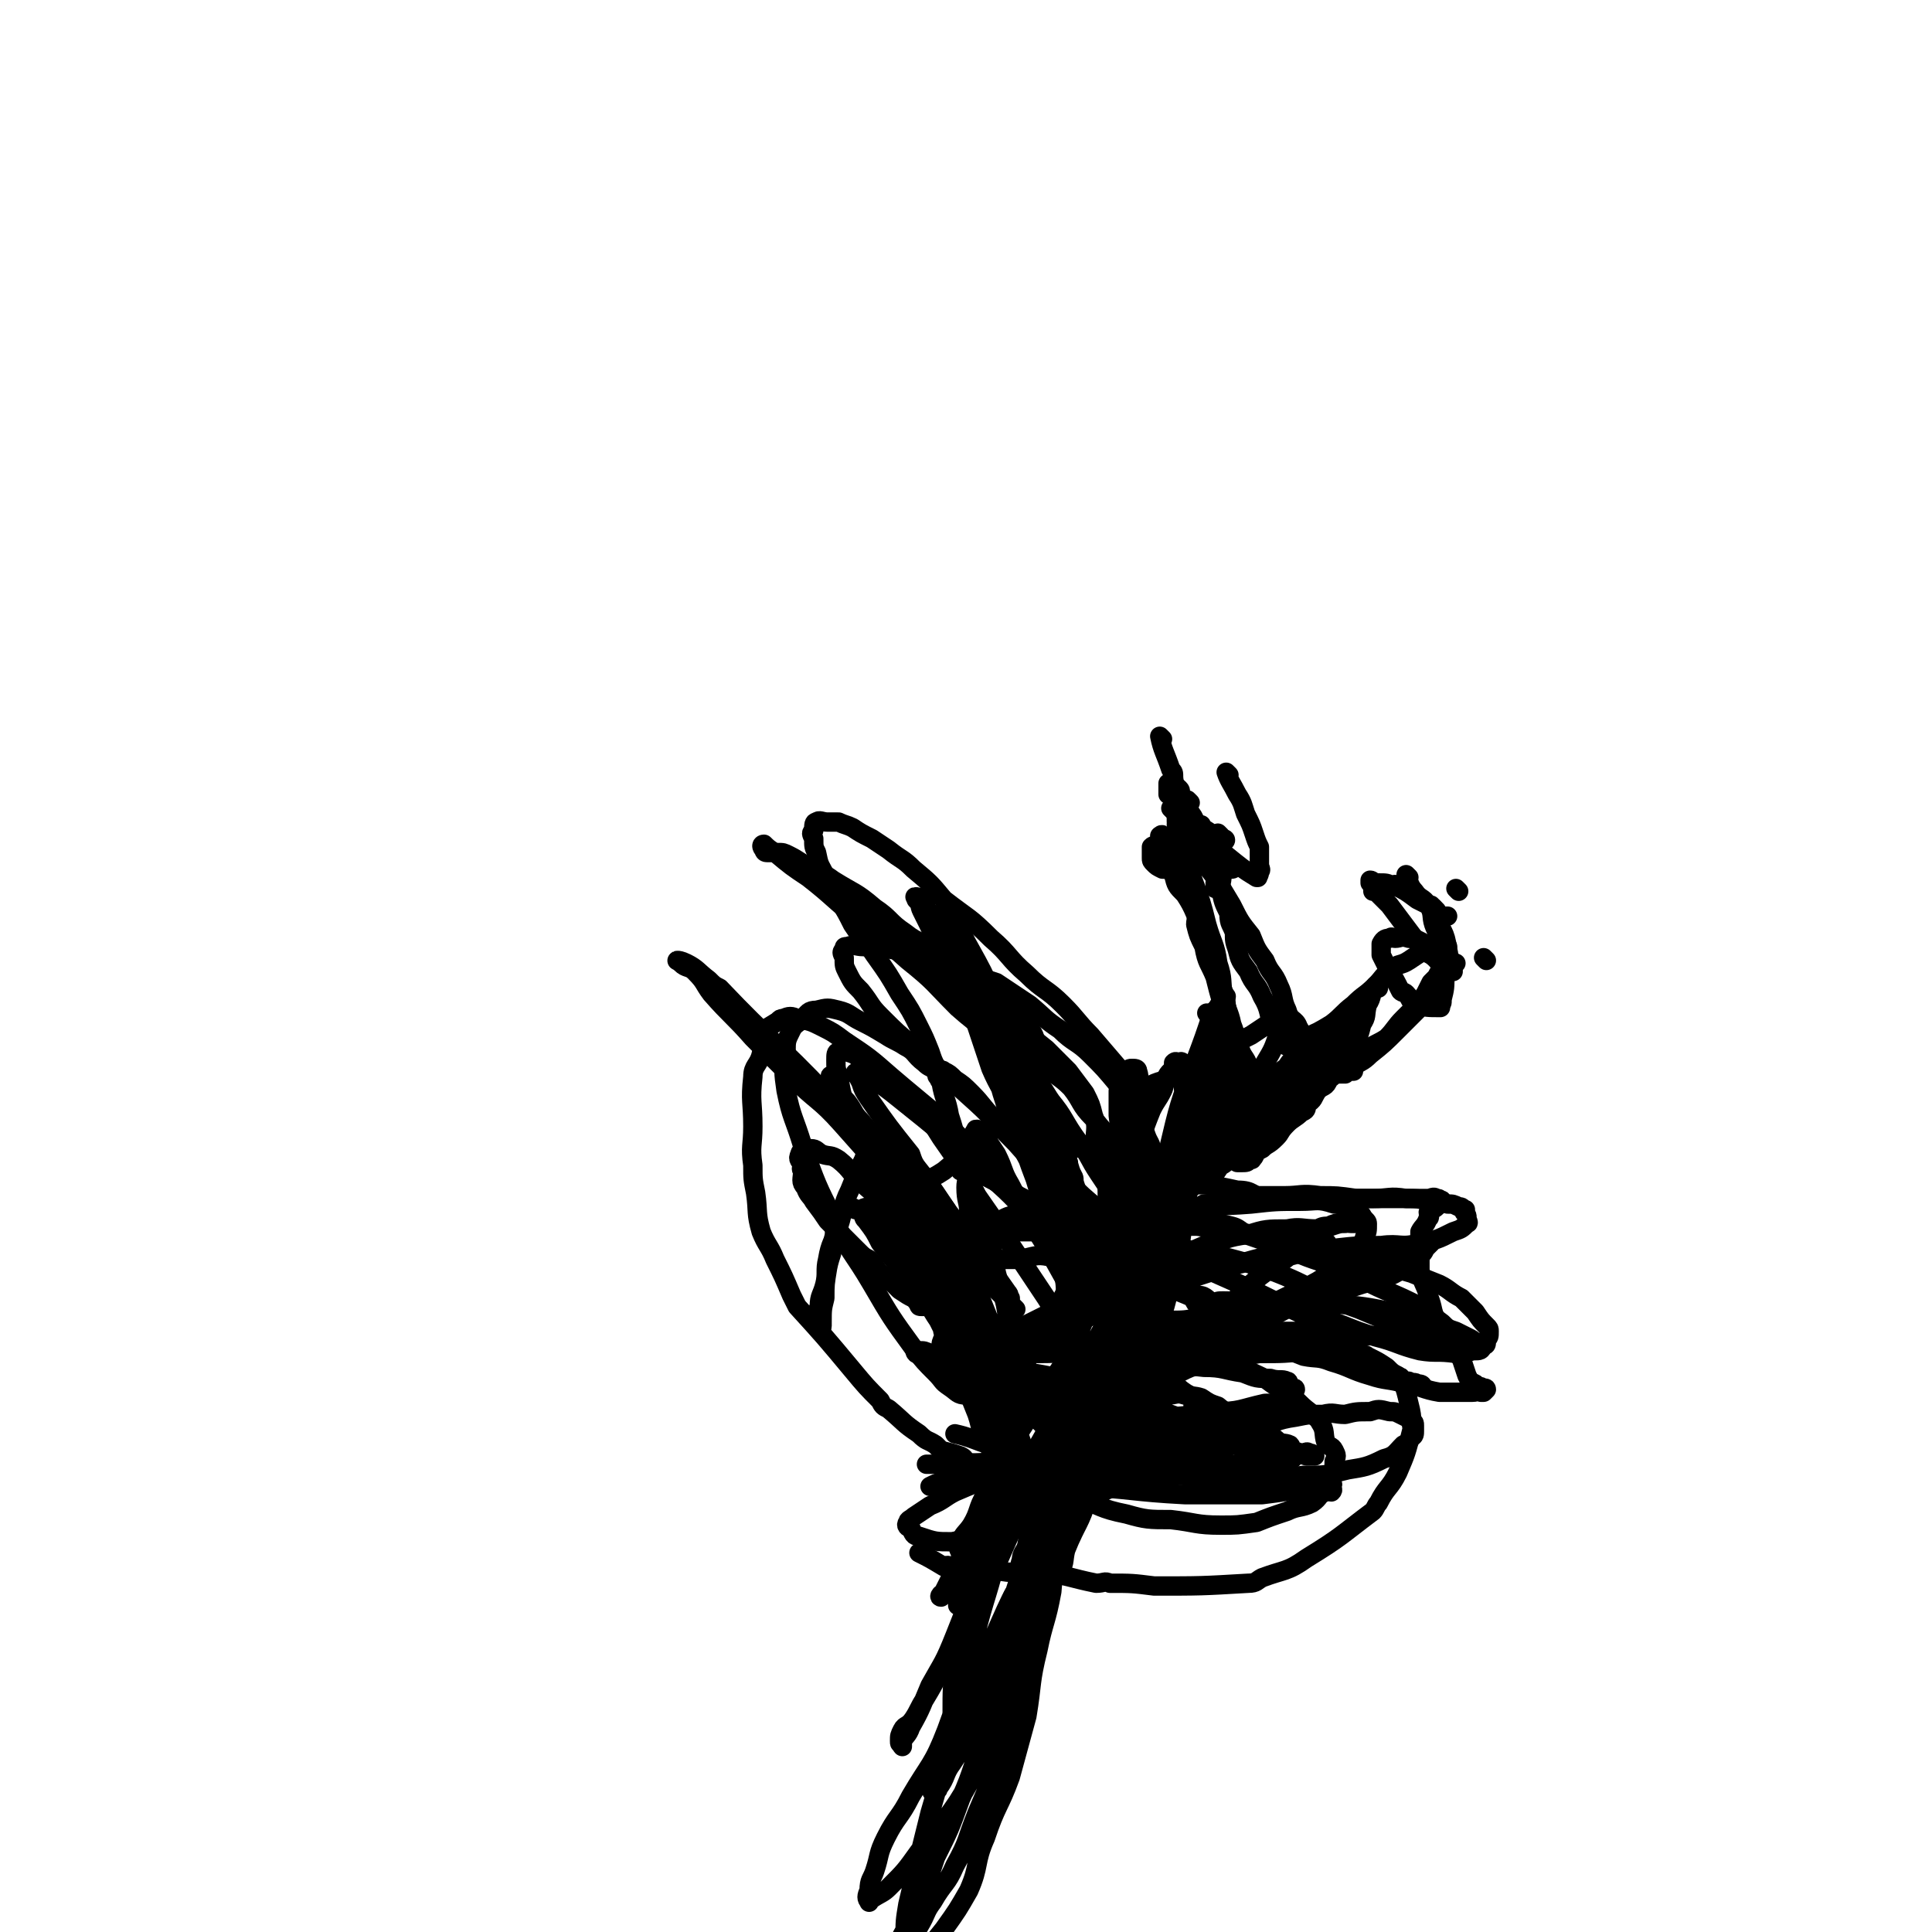 <svg viewBox='0 0 698 698' version='1.1' xmlns='http://www.w3.org/2000/svg' xmlns:xlink='http://www.w3.org/1999/xlink'><g fill='none' stroke='#000000' stroke-width='7' stroke-linecap='round' stroke-linejoin='round'><path d='M407,389c0,0 -1,0 -1,-1 -6,-7 -6,-7 -12,-14 -5,-5 -5,-6 -10,-11 -6,-6 -7,-5 -13,-11 -7,-6 -6,-7 -13,-13 -8,-8 -8,-7 -17,-14 -5,-6 -5,-6 -11,-11 -4,-4 -4,-3 -9,-7 -3,-2 -3,-2 -6,-4 -4,-2 -4,-2 -7,-4 -2,-1 -3,-1 -5,-2 -2,0 -2,0 -4,0 -2,0 -3,-1 -4,0 -1,0 -1,1 -1,3 -1,1 -1,1 0,3 0,3 0,3 1,5 1,5 1,4 3,8 3,5 3,5 5,9 3,5 3,5 5,9 4,6 4,5 8,11 5,7 5,7 9,14 4,6 4,6 7,12 2,4 2,4 4,9 1,3 1,3 2,5 1,2 2,1 2,3 1,0 0,1 -1,1 -1,0 0,-1 -1,-2 -2,-2 -2,-1 -4,-3 -4,-3 -3,-4 -7,-6 -3,-2 -4,-2 -7,-4 -5,-3 -5,-3 -9,-5 -4,-2 -4,-3 -8,-4 -4,-1 -4,-1 -8,0 -3,0 -3,1 -5,3 -2,2 -3,2 -4,4 -2,4 -2,4 -2,8 -1,7 -1,7 0,14 2,10 3,10 6,20 5,14 5,14 11,26 6,13 7,12 14,24 7,12 7,12 15,23 4,5 4,5 8,9 3,3 2,3 5,5 3,2 3,3 6,3 3,1 4,1 7,1 3,-1 3,-1 5,-1 '/><path d='M436,436c0,0 -2,-1 -1,-1 1,0 2,0 4,0 3,-1 3,-3 6,-3 4,-1 4,0 8,0 5,0 5,0 11,0 6,0 6,-1 13,0 6,0 6,0 13,1 6,0 6,0 12,0 4,0 4,0 9,0 2,0 2,0 5,0 1,0 2,-1 3,0 1,0 1,0 1,1 0,0 1,-1 1,0 0,0 0,0 -1,1 0,0 0,0 -1,1 -1,1 -2,1 -3,2 0,1 1,2 0,2 -1,3 -2,3 -3,5 0,4 0,4 0,7 0,4 0,4 0,7 1,5 2,5 3,9 2,5 1,5 3,9 2,4 3,4 5,8 2,3 2,3 4,6 1,3 1,3 2,6 1,2 1,2 3,3 1,1 1,1 2,1 1,1 2,0 2,1 0,0 -1,1 -1,1 -1,0 0,0 -1,0 -1,-1 -1,0 -3,0 -2,0 -2,0 -4,0 -4,0 -4,0 -8,0 -6,-1 -6,-2 -12,-3 -7,-2 -7,-1 -13,-3 -7,-2 -7,-3 -14,-5 -5,-2 -5,-1 -10,-2 -5,-2 -5,-2 -10,-3 -4,-1 -4,-1 -8,-2 -4,-1 -4,-2 -7,-2 -2,-1 -2,0 -4,0 -2,-1 -2,-1 -4,-1 -1,-1 -1,0 -3,0 -1,0 -1,-1 -1,0 -1,0 -1,0 -1,1 0,1 0,1 0,1 1,1 2,0 3,1 2,1 2,2 4,3 4,3 4,3 8,5 4,3 5,3 9,5 4,3 4,3 8,5 4,3 4,4 8,7 2,2 3,2 4,4 2,3 1,4 2,7 1,2 2,1 3,3 1,2 1,2 0,4 0,2 0,3 -1,4 -1,2 -1,2 -3,2 -3,2 -3,3 -6,3 -8,2 -8,2 -16,3 -14,0 -14,0 -28,0 -19,-1 -19,-2 -38,-3 -14,-1 -14,-2 -28,-2 -10,-1 -10,0 -21,0 -3,1 -3,1 -5,2 '/><path d='M415,394c0,0 -2,-1 -1,-1 5,-3 6,-2 13,-5 4,-2 4,-2 8,-4 4,-2 4,-2 9,-5 4,-3 4,-3 8,-5 3,-2 3,-2 6,-4 2,-1 2,-1 4,-2 1,-1 1,-2 2,-2 1,0 0,0 0,1 0,1 1,1 0,3 0,2 -1,2 -2,3 -2,6 -2,6 -5,11 -4,6 -4,6 -7,12 -5,7 -5,7 -9,15 -4,7 -4,7 -8,14 -4,7 -5,6 -9,13 -6,8 -6,8 -11,17 -5,9 -6,9 -10,19 -4,9 -3,9 -7,19 -5,11 -5,11 -11,21 -5,10 -5,9 -10,19 -5,10 -5,10 -10,21 -4,9 -4,9 -8,18 -4,8 -5,7 -9,15 -4,8 -4,9 -8,16 -3,6 -3,6 -6,11 -2,3 -2,4 -4,7 -2,3 -3,2 -4,4 -1,2 -1,2 -1,4 0,1 0,1 1,1 0,1 0,1 0,1 0,0 -1,-1 0,-2 1,-2 2,-2 3,-5 4,-7 4,-8 7,-15 5,-9 5,-8 9,-18 4,-10 4,-10 7,-21 3,-8 2,-9 4,-17 2,-9 3,-8 4,-17 2,-9 0,-9 2,-18 2,-8 3,-8 5,-15 3,-7 2,-7 5,-14 4,-7 4,-7 8,-14 4,-6 4,-6 7,-13 5,-8 5,-9 9,-17 5,-10 4,-10 9,-19 3,-7 4,-7 7,-14 2,-6 2,-6 4,-11 2,-4 2,-3 4,-7 1,-2 0,-2 1,-4 1,-2 1,-2 2,-3 1,-1 1,0 1,-1 0,-1 0,-1 0,-2 1,-1 1,0 2,0 0,0 1,-1 1,0 0,0 -1,0 -1,1 1,2 1,2 1,4 1,7 1,7 0,14 -1,12 -1,12 -4,25 -4,16 -4,16 -9,32 -4,11 -4,11 -9,22 -5,8 -6,7 -11,15 -5,7 -5,7 -9,14 -3,4 -3,4 -5,9 -2,4 -2,4 -2,8 -1,3 -1,3 -1,6 0,5 0,5 0,10 1,6 1,6 1,11 1,4 0,4 0,7 1,3 1,3 1,5 1,1 0,2 0,2 1,1 3,1 3,0 3,-4 2,-5 3,-9 4,-10 5,-9 8,-19 5,-16 5,-16 7,-32 2,-16 1,-16 1,-32 1,-14 1,-14 0,-27 0,-11 -1,-11 -1,-21 0,-7 0,-8 1,-15 1,-3 1,-3 3,-6 1,-2 2,-2 3,-3 1,-1 2,-1 2,0 1,0 0,0 0,1 0,4 0,4 0,9 -3,14 -2,14 -6,27 -6,20 -5,20 -13,39 -6,14 -8,14 -16,27 -5,9 -6,9 -11,18 -4,7 -4,7 -7,14 -3,5 -2,6 -5,11 -2,3 -3,3 -4,6 -1,2 -1,2 0,4 0,1 0,2 1,2 1,1 1,1 2,1 3,-2 3,-2 4,-4 7,-8 8,-8 13,-17 11,-16 11,-16 20,-33 7,-13 7,-13 12,-28 4,-12 4,-12 6,-25 2,-10 1,-11 1,-21 0,-9 0,-9 -1,-18 0,-7 0,-7 -1,-15 0,-4 0,-4 0,-9 1,-4 1,-4 3,-7 1,-1 1,-1 2,-1 1,0 2,0 2,1 1,3 0,3 0,7 1,15 3,15 2,31 -2,27 -2,27 -8,53 -4,17 -5,17 -14,33 -6,12 -8,11 -17,22 -6,9 -7,9 -13,19 -5,7 -4,7 -9,14 -4,5 -4,4 -8,8 -2,2 -2,1 -4,2 0,0 -1,1 0,1 2,-4 2,-4 4,-8 7,-10 7,-10 14,-20 10,-16 11,-16 21,-32 12,-16 12,-16 22,-34 8,-13 7,-13 14,-27 5,-10 5,-10 9,-21 3,-8 3,-8 5,-15 1,-5 0,-5 1,-10 1,-3 2,-2 2,-5 0,-1 0,-3 -1,-2 0,0 0,2 -1,3 -2,6 -2,6 -4,12 -6,14 -6,14 -12,29 -9,22 -7,23 -16,46 -9,19 -9,19 -20,37 -6,12 -7,12 -15,23 -5,8 -5,8 -10,16 -3,4 -3,3 -6,7 -1,2 -1,2 -1,3 0,1 0,1 0,1 3,-6 2,-6 5,-12 7,-14 7,-14 15,-29 11,-21 12,-21 23,-42 10,-18 10,-18 19,-36 7,-16 7,-16 14,-33 5,-12 4,-12 8,-25 2,-7 2,-7 4,-15 1,-3 1,-3 1,-7 0,-2 0,-2 0,-3 1,-1 2,-2 2,-2 0,1 0,2 -1,4 -1,11 -1,11 -3,21 -4,20 -4,20 -8,40 -5,19 -3,20 -10,39 -6,16 -7,16 -16,31 -5,10 -6,10 -12,19 -5,9 -6,8 -11,17 -3,4 -2,5 -4,10 -2,4 -3,4 -3,7 -1,1 0,3 0,3 2,-1 3,-3 4,-5 7,-10 7,-10 13,-21 9,-18 9,-18 18,-36 7,-12 8,-12 14,-25 4,-10 3,-10 6,-20 2,-7 2,-7 3,-15 2,-6 2,-6 2,-13 0,-3 0,-3 -1,-6 0,-2 1,-2 0,-3 0,-1 -2,-2 -2,-1 -1,0 0,1 -1,1 -1,6 -1,6 -2,11 -4,13 -3,13 -6,27 -5,20 -3,21 -9,41 -6,21 -7,21 -16,42 -6,14 -6,14 -14,27 -5,9 -5,8 -11,17 -3,5 -4,5 -7,10 -2,2 -2,2 -3,4 -1,1 -2,2 -2,2 0,-1 1,-2 1,-4 3,-8 3,-8 7,-15 8,-17 9,-17 17,-34 10,-19 10,-19 19,-38 8,-17 9,-16 16,-33 5,-15 4,-15 8,-30 3,-12 3,-12 6,-24 2,-11 2,-11 4,-21 2,-8 2,-8 4,-16 2,-7 1,-7 2,-14 1,-4 2,-4 2,-9 1,-2 0,-2 0,-4 1,-1 2,-2 2,-2 0,0 -1,1 -2,2 -1,2 -1,2 -3,4 -3,9 -3,9 -6,17 -6,16 -6,16 -10,33 -5,19 -3,20 -7,40 -5,19 -5,19 -11,39 -5,16 -6,16 -12,32 -4,11 -3,11 -8,21 -4,8 -4,8 -9,16 -3,5 -4,5 -7,10 -2,2 -2,2 -3,5 -1,2 -1,2 -1,4 -1,1 0,2 -1,2 '/><path d='M461,372c0,0 -1,0 -1,-1 -2,-5 -1,-6 -4,-11 -2,-5 -3,-4 -5,-9 -3,-4 -3,-4 -4,-8 -1,-3 -1,-3 -1,-6 -1,-3 -2,-3 -2,-7 -2,-4 -2,-4 -3,-9 0,-3 1,-3 0,-6 0,-2 0,-2 -1,-4 '/><path d='M465,378c0,0 -2,-1 -1,-1 2,-1 4,-1 7,-2 5,-2 5,-2 10,-5 4,-3 4,-4 8,-7 4,-4 4,-3 8,-7 3,-3 2,-3 6,-6 2,-2 3,-1 6,-3 3,-2 3,-2 6,-4 1,-1 1,-1 3,-1 2,-1 2,0 4,0 1,0 1,0 1,0 0,0 0,0 -1,0 '/><path d='M397,415c0,0 -1,0 -1,-1 -1,-5 1,-6 -1,-11 -1,-4 -1,-4 -3,-8 -3,-4 -3,-4 -6,-8 -4,-4 -4,-4 -8,-8 -5,-4 -5,-4 -9,-8 -4,-3 -4,-3 -7,-7 -2,-2 -2,-2 -4,-4 -2,-2 -2,-2 -4,-4 -1,-1 -1,-1 -1,-2 -1,-1 -2,-2 -2,-2 1,-1 1,0 2,1 4,1 4,1 7,2 6,4 6,4 12,8 6,5 5,5 11,9 5,5 6,4 11,9 5,5 5,5 10,11 3,4 4,4 6,8 3,5 2,5 4,10 1,3 2,3 2,6 1,3 0,3 0,5 1,1 1,1 1,2 1,1 1,2 0,3 0,0 0,-1 -1,-1 -2,-2 -2,-2 -4,-4 -4,-4 -4,-4 -8,-8 -5,-4 -5,-4 -9,-9 -5,-5 -4,-6 -8,-11 -4,-4 -4,-3 -8,-7 -3,-3 -2,-3 -5,-6 -2,-2 -2,-1 -4,-3 -1,-1 -1,-2 -2,-2 -1,-1 -1,0 -2,0 -1,-1 -1,-1 -2,-1 -1,0 -1,-1 -1,0 0,1 0,2 1,3 2,4 3,4 5,7 3,5 3,5 5,9 2,5 2,5 4,9 2,5 3,5 4,9 2,4 1,4 2,7 1,2 1,2 2,4 1,2 2,3 2,4 0,0 0,-1 -1,-1 -1,-2 -1,-3 -1,-5 -3,-8 -3,-8 -6,-15 -5,-10 -5,-10 -10,-19 -4,-8 -4,-8 -8,-15 -3,-3 -3,-3 -5,-7 -2,-2 -1,-2 -2,-4 -1,-1 -1,-2 -2,-2 -1,-1 -2,-1 -2,0 -1,0 0,1 0,2 2,3 1,3 2,7 3,7 3,6 5,13 3,9 2,9 5,18 2,7 2,7 5,14 3,7 4,7 7,15 3,7 2,7 4,14 2,6 3,5 5,11 2,4 2,4 2,7 1,3 0,3 0,6 0,1 0,2 0,2 0,1 1,0 0,-1 0,-2 0,-2 0,-5 -3,-7 -3,-7 -5,-15 -4,-10 -4,-10 -7,-20 -5,-13 -4,-13 -9,-25 -3,-8 -4,-8 -7,-15 -2,-6 -2,-6 -4,-12 -1,-3 -1,-3 -2,-6 -1,-2 -2,-2 -2,-4 -1,-1 -1,-2 -1,-2 2,1 2,2 3,4 3,5 4,5 6,10 5,9 5,9 9,18 5,11 4,11 9,21 4,10 5,9 8,19 3,8 3,8 5,17 2,5 2,5 2,11 1,3 0,3 0,6 0,2 1,2 0,3 0,1 -1,2 -1,2 -1,0 0,-1 -1,-2 -2,-5 -2,-5 -5,-10 -5,-9 -5,-9 -10,-17 -4,-8 -5,-8 -9,-16 -3,-5 -2,-5 -5,-11 -2,-3 -2,-3 -4,-6 -1,-1 -1,-1 -1,-1 -1,-1 -2,-2 -2,-2 -1,0 0,0 -1,1 0,1 0,1 -1,3 0,1 0,1 -1,3 0,4 1,4 0,7 0,4 -1,4 -1,7 0,5 1,5 1,9 1,6 1,6 1,11 1,4 1,4 1,7 1,3 1,3 1,5 1,2 1,3 0,4 0,1 0,1 -1,2 0,0 1,1 0,1 0,1 -1,0 -2,0 -2,-2 -2,-2 -3,-4 -3,-4 -3,-4 -6,-8 -8,-8 -8,-8 -16,-16 -6,-6 -6,-6 -13,-12 -5,-4 -4,-5 -9,-9 -3,-2 -3,-1 -6,-2 -2,-1 -2,-2 -4,-2 -1,0 -1,0 -2,0 -1,1 -2,1 -2,2 -1,2 0,2 1,4 0,1 -1,1 0,2 0,3 -1,4 1,6 1,3 2,3 3,5 3,4 3,4 5,7 2,2 2,2 4,4 4,4 4,4 7,7 2,2 2,2 4,3 3,3 2,3 4,5 3,3 3,2 5,4 1,1 1,1 2,2 3,2 3,2 5,3 1,1 1,0 1,1 1,0 0,1 1,1 0,1 0,1 1,1 0,0 1,0 1,0 0,-1 -1,-2 0,-2 0,0 1,1 1,1 0,-1 0,-1 0,-2 -1,-1 0,-2 0,-3 0,-3 0,-3 0,-5 0,-4 0,-4 0,-7 -1,-2 -1,-2 -1,-4 -1,-2 -1,-2 -1,-4 -1,-1 -1,-1 -1,-1 -1,-1 -2,0 -2,0 0,-1 1,-2 1,-2 -1,0 -2,1 -1,1 0,-1 0,-1 1,-1 3,-2 3,-2 6,-3 '/><path d='M429,429c0,0 -2,-1 -1,-1 9,0 10,0 19,2 6,0 5,2 10,3 7,0 7,-1 13,-1 6,0 6,0 11,1 8,0 8,0 15,0 6,0 6,-1 12,0 4,0 4,0 9,1 3,0 3,0 6,1 2,0 2,0 4,1 1,0 1,0 2,1 1,0 0,0 0,1 1,1 1,1 1,2 0,1 1,2 0,2 -2,2 -2,2 -5,3 -6,3 -6,3 -12,4 -7,2 -7,0 -14,1 -8,0 -8,0 -17,1 -6,0 -6,1 -13,2 -7,2 -7,1 -15,2 -7,2 -7,2 -14,3 -5,2 -5,2 -11,3 -7,2 -7,1 -15,2 -5,1 -5,2 -10,2 -4,1 -4,0 -7,1 -3,0 -3,1 -6,2 -2,1 -2,1 -4,2 -2,1 -1,2 -2,2 -1,1 -2,0 -2,1 -1,0 0,1 0,2 1,1 0,2 0,2 1,1 1,0 2,0 4,-1 4,0 8,-1 7,-3 7,-3 15,-6 10,-4 10,-4 19,-7 9,-3 9,-3 19,-6 7,-2 7,-2 15,-4 5,-1 5,-2 10,-2 2,-1 2,0 4,0 2,-1 2,-1 3,-1 1,0 1,0 1,0 0,-1 1,-1 0,-1 -1,-1 -1,0 -2,0 -6,-1 -6,-1 -12,-1 -10,-2 -10,-2 -21,-3 -10,-2 -10,-2 -21,-3 -11,-2 -11,-1 -22,-2 -10,-1 -10,-2 -19,-2 -6,-1 -6,0 -13,1 -4,0 -4,0 -8,2 -4,1 -3,2 -6,4 -3,2 -3,1 -6,2 -3,2 -3,2 -6,2 -2,1 -2,0 -3,1 -2,0 -2,1 -2,2 -1,1 0,1 0,2 1,3 1,3 2,5 2,3 2,3 3,5 3,4 4,4 7,8 6,7 6,7 12,13 7,8 7,8 16,15 8,7 8,7 16,13 8,5 8,5 16,8 5,2 6,2 12,2 6,1 6,1 12,1 4,-1 4,-1 8,-1 3,-1 3,-1 5,-1 1,-1 1,-1 1,-1 1,-1 1,0 1,0 0,-1 -1,-1 -2,-1 -2,0 -2,0 -5,1 -8,1 -8,0 -15,1 -12,3 -12,4 -24,5 -13,2 -13,1 -25,1 -10,1 -10,1 -20,1 -7,0 -7,0 -15,0 -2,0 -2,0 -5,0 -2,0 -3,0 -3,0 -1,0 1,0 2,0 4,0 4,0 7,0 7,-1 7,0 15,-1 11,-2 10,-3 21,-4 12,-2 12,-1 23,-1 8,0 8,0 17,1 6,0 6,0 12,1 3,0 3,0 6,0 2,0 2,-1 3,0 1,0 1,0 1,1 0,0 0,0 -1,0 -1,0 -1,0 -1,0 -2,-1 -2,-1 -3,-1 -6,-2 -6,-2 -12,-4 -11,-4 -11,-4 -21,-8 -12,-5 -12,-5 -23,-10 -10,-4 -10,-4 -19,-8 -5,-2 -5,-3 -9,-5 -1,-1 -2,-1 -2,-1 -1,0 0,0 1,1 4,2 4,2 8,3 10,4 9,5 19,8 13,5 14,5 27,8 9,2 9,2 18,3 9,2 9,2 18,2 4,1 4,0 9,0 3,-1 3,0 5,0 1,0 1,0 1,0 0,0 0,-1 -1,0 -2,0 -2,0 -3,1 -4,1 -4,2 -7,2 -8,2 -8,2 -15,2 -13,-1 -13,-2 -25,-4 -11,-3 -11,-3 -22,-6 -9,-3 -9,-4 -18,-7 -6,-2 -6,-2 -12,-4 -4,-2 -4,-2 -7,-4 -2,-1 -3,-1 -3,-2 -1,-1 0,-2 1,-2 4,-2 4,-2 8,-3 8,-4 8,-3 15,-7 10,-5 10,-5 20,-10 9,-4 9,-4 19,-8 7,-3 7,-3 14,-6 7,-3 7,-3 14,-6 8,-2 8,-3 16,-4 6,-2 7,-2 14,-2 5,-1 5,0 11,0 2,-1 2,-1 5,-1 3,-1 3,-1 5,-1 1,-1 1,0 2,0 1,0 1,0 2,0 1,0 2,0 2,0 0,0 -1,0 -1,0 -1,0 -1,-1 -2,0 -4,0 -5,-1 -9,1 -7,4 -6,5 -12,9 -7,6 -8,5 -15,11 -6,5 -5,6 -12,10 -7,4 -7,4 -14,7 -5,2 -5,2 -10,3 -4,1 -4,1 -7,2 -2,1 -2,2 -2,2 -1,1 0,1 0,1 3,0 3,0 5,0 8,0 8,-1 17,0 13,0 13,1 25,1 9,0 9,0 18,-1 8,-2 8,-3 16,-4 5,-2 5,-1 11,-2 3,-1 3,-2 7,-2 2,-1 2,0 4,0 1,-1 1,-1 2,-1 1,-1 2,-1 2,-1 0,-1 0,-2 -1,-2 -1,0 -1,1 -2,1 -4,-1 -4,-2 -9,-3 -10,-2 -10,-2 -21,-3 -9,-1 -9,-1 -18,0 -7,0 -7,1 -15,1 -5,0 -5,0 -10,-1 -3,-1 -3,-3 -6,-3 -1,0 -2,1 -2,1 1,2 1,2 2,3 4,3 5,3 9,5 7,4 6,4 14,7 9,4 9,3 19,6 8,2 8,2 15,4 6,2 6,3 13,4 3,1 3,1 6,1 2,1 2,0 3,1 1,0 2,0 2,1 0,0 -1,0 -2,0 -1,0 -1,0 -3,0 -4,-2 -4,-3 -8,-4 -10,-4 -11,-2 -21,-6 -15,-6 -14,-6 -29,-13 -16,-7 -16,-8 -32,-14 -12,-4 -12,-3 -24,-6 -8,-2 -8,-3 -16,-4 -5,-1 -5,0 -11,1 -4,0 -4,0 -9,0 -5,-1 -5,0 -10,-1 -5,-1 -5,-2 -10,-3 -5,-2 -5,-1 -10,-3 -3,-2 -4,-2 -6,-5 -1,-2 -1,-2 0,-4 0,-1 0,-1 0,-2 3,-3 2,-4 5,-6 6,-5 7,-4 13,-8 6,-5 6,-5 12,-10 5,-4 5,-4 10,-9 4,-4 3,-4 6,-9 2,-3 2,-3 4,-7 1,-2 1,-2 1,-4 1,-4 1,-4 0,-7 0,-2 0,-2 -1,-4 -2,-3 -3,-3 -5,-5 -4,-4 -4,-4 -8,-8 -5,-5 -5,-5 -11,-9 -5,-4 -5,-4 -11,-8 -5,-3 -6,-2 -11,-6 -6,-4 -5,-5 -11,-9 -7,-6 -7,-5 -15,-10 -4,-3 -4,-2 -9,-5 -4,-2 -3,-2 -7,-4 -2,-1 -2,-1 -4,-1 -2,0 -2,0 -4,0 -1,0 -1,-1 -1,-1 -1,-1 -1,-2 0,-2 1,1 2,2 4,3 6,5 6,5 12,9 9,7 9,8 18,15 9,7 9,7 18,15 10,8 9,8 18,17 9,8 10,7 18,16 8,8 8,8 15,17 6,7 5,8 11,16 4,5 3,5 7,11 2,3 2,3 4,6 1,2 2,2 2,4 1,1 0,1 0,2 0,1 1,2 0,2 0,1 -1,1 -2,1 -2,-1 -3,-1 -4,-2 -6,-5 -6,-5 -11,-10 -8,-6 -8,-6 -16,-13 -5,-5 -6,-5 -11,-10 -4,-4 -4,-5 -8,-9 -3,-3 -3,-3 -6,-5 -2,-2 -2,-2 -4,-3 -1,-1 -1,0 -1,1 -1,1 -1,2 0,3 1,6 2,6 3,12 3,9 2,9 5,18 4,10 5,10 8,20 3,9 2,10 4,19 2,8 3,8 4,16 1,5 1,5 1,11 1,3 1,3 0,6 0,1 0,2 -1,2 0,1 0,0 -1,0 -1,-3 -1,-2 -2,-5 -3,-7 -2,-7 -4,-14 -4,-10 -4,-10 -8,-20 -4,-9 -3,-10 -7,-19 -4,-6 -4,-6 -9,-13 -3,-4 -4,-4 -7,-8 -2,-2 -1,-2 -3,-4 -1,-1 -2,-1 -2,0 -1,0 0,1 0,1 -1,3 -1,3 0,6 0,5 0,5 1,10 0,6 -1,6 1,11 1,6 1,6 3,11 3,6 3,6 5,11 2,4 2,4 4,8 2,4 2,4 4,7 1,2 1,2 2,4 2,2 2,3 3,4 1,1 1,1 2,1 1,1 2,0 2,0 1,-1 0,-1 1,-2 0,-3 0,-3 0,-5 0,-4 0,-4 0,-7 -1,-2 -1,-2 -1,-4 -1,-1 0,-1 0,-2 -1,-1 -2,-2 -2,-2 0,0 1,1 1,2 -1,1 -1,1 -1,2 -2,3 -2,3 -3,5 -2,3 -2,3 -2,5 -1,3 0,3 0,5 -1,2 -1,2 -1,4 0,1 0,2 1,2 2,4 2,5 5,7 7,5 7,6 15,9 10,5 11,5 22,7 12,3 13,2 25,4 12,2 12,3 24,4 9,2 9,1 18,2 7,1 7,2 14,2 3,1 3,1 6,1 2,0 2,-1 3,0 1,0 1,0 1,1 0,0 1,0 1,0 -1,0 -1,0 -3,0 -3,-1 -3,-1 -6,-1 -8,-2 -8,-2 -16,-4 -14,-5 -13,-5 -27,-10 -17,-6 -16,-6 -33,-11 -13,-4 -14,-3 -27,-6 -8,-2 -9,-2 -17,-3 -5,-1 -5,-2 -11,-2 -2,-1 -3,0 -4,0 -1,-1 0,-1 1,-1 2,0 2,0 4,1 6,0 6,0 12,0 14,0 14,-1 27,0 11,0 11,-1 22,1 11,1 11,2 21,3 9,1 9,0 17,1 7,0 7,1 14,2 5,2 5,2 10,2 3,1 4,0 6,1 1,0 0,1 1,2 1,1 2,0 2,1 0,0 -1,0 -2,1 -1,1 0,2 -2,2 -3,2 -3,2 -7,2 -9,2 -9,3 -18,3 -14,2 -14,2 -28,2 -14,-1 -15,-2 -29,-4 -12,-2 -12,-3 -24,-5 -5,-1 -5,-2 -10,-2 -1,0 -2,0 -1,0 0,1 1,2 3,2 4,2 4,2 8,2 8,2 8,2 16,2 8,1 9,0 17,0 9,-1 9,-2 18,-3 7,-1 7,0 13,0 3,0 3,-1 6,0 2,0 2,0 3,1 1,0 1,1 0,2 0,3 1,4 -1,5 -2,3 -3,2 -7,3 -11,5 -11,8 -22,9 -18,2 -19,1 -37,-1 -10,-1 -10,-3 -19,-5 '/><path d='M402,443c0,0 -2,-1 -1,-1 7,0 8,0 16,1 8,0 8,0 16,0 9,1 9,1 17,3 9,3 8,3 17,6 9,4 9,3 18,7 8,3 8,4 15,7 7,3 7,3 13,6 4,3 4,3 8,6 2,2 2,2 5,3 2,1 2,1 4,2 2,1 2,1 3,2 0,1 1,1 1,1 0,0 0,0 -1,1 0,0 -1,0 -1,0 -2,-1 -2,-1 -3,-1 -7,-2 -7,-2 -14,-4 -12,-4 -12,-4 -24,-9 -17,-6 -16,-8 -32,-14 -18,-6 -18,-5 -37,-9 -13,-3 -13,-2 -26,-3 -11,-1 -11,-2 -21,-2 -5,-1 -5,0 -11,0 -2,-1 -2,-1 -4,-1 -1,-1 -2,0 -2,0 2,0 3,0 6,1 7,0 7,0 14,0 13,-1 13,-1 25,-3 12,-2 12,-3 24,-5 12,-2 13,-1 25,-2 9,-1 9,-1 18,-1 6,0 6,-1 12,1 3,0 3,1 7,2 2,1 2,1 3,2 1,2 2,2 2,3 0,3 0,3 -1,5 0,1 0,2 -1,2 -1,3 -1,3 -4,5 -3,3 -3,3 -6,5 -6,4 -6,4 -12,7 -9,4 -9,5 -18,7 -9,3 -9,2 -19,3 -5,1 -5,1 -11,1 -5,0 -5,0 -9,0 -1,0 -3,0 -2,0 0,0 1,-1 2,0 4,0 4,0 9,1 8,1 7,2 15,2 9,1 9,1 17,1 7,0 7,0 13,0 4,0 4,0 8,0 2,-1 1,-1 3,-1 1,-1 1,0 2,0 1,0 1,0 1,0 0,-1 -1,-1 -2,-1 -3,-2 -3,-2 -6,-3 -13,-6 -12,-6 -25,-12 -18,-8 -18,-8 -37,-16 -17,-6 -17,-5 -34,-12 -11,-4 -11,-6 -21,-11 -5,-2 -5,-1 -9,-2 '/><path d='M398,442c0,0 -1,0 -1,-1 -2,-2 -2,-2 -3,-3 -5,-4 -6,-3 -11,-8 -8,-8 -8,-8 -16,-17 -9,-9 -8,-9 -17,-17 -10,-9 -10,-9 -20,-18 -6,-5 -6,-5 -12,-11 -4,-4 -3,-4 -7,-9 -3,-3 -3,-3 -5,-7 -1,-2 -1,-2 -1,-5 -1,-2 -1,-2 0,-3 0,-1 0,-1 1,-1 3,-1 3,0 6,0 5,0 5,0 10,1 6,1 6,1 11,4 4,2 4,2 8,5 4,4 4,4 8,8 4,5 3,5 6,10 3,6 4,5 6,11 3,5 2,6 4,11 3,7 3,7 5,13 2,5 3,5 4,10 2,5 1,5 2,10 1,4 2,4 3,7 1,2 1,2 2,4 1,1 0,2 0,2 0,-1 1,-1 0,-2 0,-4 0,-3 -1,-7 -3,-8 -3,-9 -6,-17 -4,-11 -5,-10 -10,-21 -4,-9 -4,-9 -8,-18 -4,-9 -4,-9 -8,-18 -3,-7 -3,-7 -5,-14 -2,-4 -2,-4 -2,-8 -1,-2 -1,-3 0,-4 0,0 0,0 0,1 2,1 2,0 3,2 4,4 3,5 6,10 5,9 5,9 9,18 4,9 5,9 8,19 3,11 2,12 5,23 3,10 4,10 6,19 2,9 2,9 3,17 1,8 1,8 2,17 1,6 2,6 2,13 1,4 0,4 0,8 1,3 1,3 1,5 1,1 0,1 0,2 1,2 1,2 1,3 1,1 1,1 0,1 0,0 0,-1 -1,-1 -1,-2 0,-2 -1,-4 -4,-6 -3,-7 -7,-13 -6,-9 -6,-9 -12,-18 -6,-9 -6,-9 -13,-19 -6,-11 -6,-11 -13,-21 -5,-8 -5,-8 -12,-14 -4,-5 -5,-5 -10,-9 -3,-3 -3,-3 -7,-5 -2,-2 -2,-2 -5,-3 -2,-1 -2,-1 -3,0 -1,0 -1,1 -1,3 0,3 0,3 1,6 1,6 1,6 3,12 3,7 4,7 7,15 4,8 3,9 7,17 3,7 3,7 7,13 5,7 5,7 10,14 4,6 4,6 8,12 3,4 4,4 7,8 2,2 2,2 4,4 1,1 1,2 2,2 1,1 2,1 2,1 1,-1 1,-1 0,-2 0,-2 0,-2 -1,-3 -2,-4 -2,-4 -4,-8 -4,-5 -4,-4 -8,-9 -4,-5 -3,-5 -8,-9 -5,-5 -6,-5 -12,-9 -4,-3 -3,-3 -7,-6 -2,-2 -2,-2 -4,-3 -1,-1 -1,-1 -2,-1 -1,-1 -2,-1 -2,0 -1,0 -1,0 0,1 0,2 0,2 1,3 3,4 3,4 5,8 4,5 4,5 7,9 4,5 4,5 8,9 5,5 5,4 11,8 4,3 4,3 8,5 4,2 4,2 8,3 4,1 5,1 9,1 5,1 5,0 9,0 5,-1 5,-1 11,0 3,0 3,0 7,1 3,0 3,0 6,1 2,0 2,1 4,2 2,2 2,2 4,3 3,3 2,4 5,5 3,2 4,1 7,2 3,2 3,3 6,5 3,2 3,1 6,2 3,2 3,2 6,3 4,3 3,4 7,5 4,2 5,0 9,2 3,2 2,3 5,5 2,2 3,1 5,2 1,1 0,2 1,2 1,1 2,0 2,1 0,0 0,0 -1,1 -1,1 -1,1 -1,1 -2,1 -2,0 -3,1 -3,0 -3,-1 -6,0 -6,0 -6,0 -12,1 -8,0 -8,-1 -16,0 -8,0 -8,0 -17,1 -7,0 -7,-1 -14,1 -6,0 -5,1 -11,2 -5,2 -5,1 -10,2 -3,1 -3,2 -6,2 -2,1 -2,-1 -3,0 -1,0 -2,1 -2,1 0,0 1,0 2,0 2,-1 2,0 3,0 5,-1 5,-1 9,-1 7,-2 7,-1 14,-3 7,-2 7,-3 14,-5 4,-2 5,-2 9,-4 4,-2 3,-3 7,-5 2,-1 2,-1 4,-2 1,-1 1,-1 2,-2 1,-1 1,-1 1,-1 0,0 1,-1 0,0 -4,2 -4,3 -9,5 -8,3 -8,3 -16,4 -5,1 -6,0 -11,0 '/><path d='M431,442c0,0 -2,-1 -1,-1 6,0 7,0 15,2 4,1 3,3 8,3 5,2 5,0 11,1 4,1 3,2 8,3 5,2 6,1 12,2 6,2 6,2 13,4 6,2 6,2 13,4 5,2 5,2 10,4 4,2 4,3 8,5 3,3 3,3 5,5 2,3 2,3 4,5 1,1 1,1 1,2 0,2 0,2 -1,3 0,2 0,2 -1,2 -1,2 -1,2 -4,2 -3,1 -3,1 -6,1 -7,-1 -7,0 -13,-1 -8,-2 -8,-3 -16,-5 -10,-3 -10,-4 -20,-7 -9,-3 -9,-4 -18,-4 -7,-1 -8,0 -15,1 -4,1 -5,1 -8,3 -3,3 -3,3 -5,6 -2,2 -2,2 -3,4 -1,1 -2,1 -2,2 -1,1 0,2 0,2 1,1 1,0 2,0 5,-2 5,-2 9,-4 7,-3 7,-3 15,-6 8,-4 8,-5 17,-9 7,-4 7,-4 15,-8 7,-3 7,-4 14,-7 4,-2 4,-2 9,-4 2,-1 3,-1 5,-2 1,-1 1,-2 2,-2 1,-1 1,0 2,1 0,0 1,-1 1,0 -1,1 -1,1 -2,2 -1,2 -1,2 -3,3 -3,3 -3,4 -6,5 -7,4 -7,3 -14,5 -9,3 -9,3 -18,4 -9,2 -9,2 -19,2 -6,1 -6,0 -13,0 -2,0 -2,0 -4,1 -2,0 -3,0 -3,1 -1,0 0,1 1,1 1,1 1,0 2,1 3,0 3,1 6,1 3,0 3,-1 7,-1 3,-1 3,-1 6,-1 3,-1 3,-1 6,-1 2,-1 2,-1 4,-2 2,-1 1,-2 2,-3 '/><path d='M388,415c0,0 -1,0 -1,-1 -3,-7 -3,-7 -6,-14 -5,-8 -5,-8 -10,-16 -5,-7 -5,-7 -9,-14 -5,-8 -4,-9 -9,-17 -4,-6 -5,-6 -9,-12 -4,-4 -4,-4 -7,-9 -2,-3 -2,-4 -4,-7 -1,-1 -2,-1 -2,-1 -1,0 0,0 0,1 2,2 1,2 2,4 4,8 4,8 7,15 5,11 5,11 11,21 5,10 5,10 11,20 6,12 7,11 13,22 5,9 4,9 9,18 4,7 3,7 7,15 2,4 2,4 5,8 2,3 2,3 3,5 1,2 1,2 1,4 0,1 0,2 0,2 '/><path d='M474,383c0,0 -1,0 -1,-1 -2,-5 -1,-6 -4,-11 -1,-3 -3,-2 -4,-6 -2,-4 -1,-5 -3,-9 -2,-5 -3,-4 -5,-9 -3,-4 -3,-4 -5,-9 -4,-5 -4,-5 -7,-11 -3,-5 -3,-5 -6,-10 -2,-3 -3,-3 -4,-7 -2,-3 -1,-3 -3,-6 0,-2 0,-2 -2,-3 0,-1 -1,-1 -2,-2 0,-1 0,-1 0,-1 -1,0 -2,-1 -3,0 0,0 2,0 2,1 0,1 -1,1 -1,2 1,3 0,3 1,6 2,6 2,6 4,11 3,8 3,8 5,16 2,7 3,7 4,14 2,6 1,6 2,12 1,5 2,5 3,10 2,5 1,5 3,9 1,3 2,3 3,6 1,3 2,3 2,6 1,2 0,3 0,4 1,1 1,1 1,2 0,0 0,0 0,0 0,-2 0,-3 -1,-5 -1,-5 -2,-4 -4,-9 -3,-7 -3,-7 -5,-15 -3,-7 -3,-7 -5,-15 -2,-5 -3,-5 -4,-11 -2,-4 -2,-4 -3,-8 0,-2 1,-3 0,-5 0,-2 0,-2 -1,-4 0,-1 0,-2 0,-2 1,1 1,2 1,3 2,6 2,6 3,11 3,9 3,9 5,18 2,8 3,8 4,16 2,7 1,7 2,14 1,5 1,6 2,11 1,3 1,3 2,6 1,2 2,2 2,4 1,1 0,2 0,3 1,1 1,1 1,2 1,0 2,-1 3,-1 1,0 1,0 1,0 1,-1 1,0 2,-1 2,-2 1,-2 2,-4 2,-3 1,-3 3,-5 2,-3 2,-3 5,-5 2,-2 2,-2 5,-4 3,-3 3,-3 7,-5 3,-2 3,-1 6,-2 4,-2 3,-3 7,-5 3,-2 4,-2 7,-4 3,-3 3,-4 6,-7 2,-2 2,-2 4,-4 2,-3 2,-2 4,-5 1,-2 1,-2 2,-4 1,-1 1,-1 2,-2 1,-2 1,-2 2,-3 0,-1 1,-1 1,-1 0,0 0,1 -1,2 0,1 0,1 -1,2 -2,2 -2,2 -4,5 -2,4 -2,4 -4,7 -4,4 -4,4 -7,7 -5,5 -5,5 -10,9 -3,3 -3,2 -7,5 '/><path d='M498,357c0,0 -1,-1 -1,-1 -2,3 -1,4 -3,7 -1,4 0,4 -2,7 -1,4 -1,4 -3,7 -2,4 -2,4 -5,7 -2,3 -1,4 -4,6 -1,3 -2,2 -4,4 -2,3 -1,3 -4,5 0,2 0,2 -2,3 -2,2 -3,2 -5,4 -3,3 -2,3 -4,5 -3,3 -3,2 -5,4 -2,1 -2,1 -3,3 -1,1 0,1 -2,1 0,1 -1,1 -2,1 -1,0 -1,0 -2,0 0,-1 0,-1 0,-2 0,-2 0,-2 0,-3 1,-3 1,-3 1,-5 2,-4 2,-4 3,-7 2,-3 2,-3 3,-6 2,-3 1,-4 3,-6 3,-3 3,-2 6,-4 3,-2 2,-3 5,-5 3,-3 4,-2 7,-4 2,-2 2,-3 4,-4 2,-1 2,-1 4,-1 2,-1 2,-1 4,-2 1,0 1,0 1,0 1,-1 1,-1 2,-1 0,0 1,-1 1,0 0,0 0,0 0,1 0,2 0,2 -2,4 -2,5 -2,6 -5,10 -5,6 -5,6 -10,11 -7,7 -7,7 -15,12 -4,3 -5,2 -9,5 -4,3 -3,4 -6,6 -3,3 -4,2 -6,4 -1,1 -1,1 -2,3 0,0 0,0 0,1 0,1 0,1 0,1 1,0 1,-1 1,-1 2,-3 2,-3 4,-6 4,-5 4,-5 8,-10 4,-5 4,-6 9,-11 4,-5 4,-5 9,-10 4,-4 4,-4 8,-7 2,-2 2,-2 5,-4 2,-1 2,-1 4,-2 2,-2 2,-2 4,-3 1,-1 0,-2 1,-2 1,-1 2,0 2,0 0,0 -1,0 -1,0 0,-1 1,-2 0,-2 -1,0 -2,1 -3,2 -4,2 -4,2 -8,4 -6,4 -6,4 -12,8 -7,5 -7,5 -14,9 -8,6 -8,5 -15,11 -5,5 -5,5 -10,10 -4,4 -3,4 -6,8 -2,3 -2,3 -3,5 -1,2 -1,1 -2,3 -1,0 -1,0 -1,0 0,1 0,2 0,3 1,0 1,-1 2,-1 3,-1 4,-1 6,-2 5,-4 5,-4 10,-8 6,-5 6,-4 12,-9 5,-4 5,-4 10,-9 3,-3 3,-3 7,-6 3,-2 3,-2 6,-4 3,-2 3,-1 6,-2 2,-1 2,-1 4,-2 2,-1 2,-1 4,-2 1,0 1,0 1,0 1,0 2,0 2,0 1,-1 0,-2 0,-2 1,0 1,0 2,1 0,0 1,0 1,0 -2,0 -3,0 -6,1 -6,1 -6,1 -12,3 -7,2 -7,2 -13,4 -6,3 -7,2 -11,6 -4,4 -3,5 -5,10 -2,4 -1,4 -3,7 0,2 -1,2 -3,3 -1,1 -1,1 -2,3 0,0 0,0 0,0 0,0 0,-1 0,-1 1,-3 1,-3 1,-5 2,-5 2,-5 3,-9 2,-6 2,-6 3,-12 2,-6 2,-6 2,-13 1,-4 0,-4 0,-9 0,-5 1,-5 0,-11 0,-5 -1,-5 -3,-11 -1,-4 0,-4 -2,-8 -1,-4 -1,-4 -3,-8 -1,-4 0,-4 -3,-8 -1,-3 -2,-3 -4,-6 -3,-3 -3,-3 -4,-7 -2,-2 -1,-3 -2,-5 -1,-1 -1,-1 -2,-2 -1,-1 -1,-1 -1,-1 0,1 1,1 1,3 3,3 3,3 5,7 4,7 5,7 8,15 4,8 3,8 6,17 2,6 2,6 4,13 1,5 1,5 2,10 1,3 2,3 2,6 1,2 1,2 0,4 0,0 -1,1 -1,1 -1,0 -1,-1 -1,-2 -1,-2 -1,-1 -3,-3 -1,-2 -1,-2 -1,-4 -2,-4 -2,-4 -4,-7 0,-1 0,-1 -1,-2 '/><path d='M424,293c0,0 -1,-1 -1,-1 '/><path d='M527,322c0,0 -1,-1 -1,-1 '/><path d='M537,347c0,0 -1,-1 -1,-1 '/><path d='M354,368c0,0 -1,-1 -1,-1 7,7 9,7 15,15 6,9 6,10 10,20 6,12 6,12 10,25 3,9 3,9 5,19 2,5 1,5 2,11 1,2 1,2 1,5 '/><path d='M319,427c0,0 -1,-1 -1,-1 7,7 8,8 15,16 5,6 4,6 8,13 4,7 5,7 8,14 4,8 3,8 6,17 3,7 3,7 6,14 3,7 3,7 6,15 2,6 2,6 4,11 2,5 2,5 4,10 2,4 3,4 4,8 2,4 1,5 1,9 1,2 0,2 0,5 '/><path d='M385,514c0,0 -1,-2 -1,-1 -2,18 -1,19 -2,38 -1,12 -1,12 -2,24 -2,11 -3,11 -5,21 -3,12 -2,12 -4,24 -3,11 -3,11 -6,22 -4,11 -5,10 -9,22 -4,9 -2,10 -6,19 -4,7 -4,7 -9,14 -4,5 -4,5 -8,10 -2,2 -2,3 -5,4 -2,1 -3,1 -4,0 -1,0 -1,-1 0,-1 0,-5 0,-5 1,-9 3,-6 4,-6 6,-12 4,-9 4,-9 7,-18 5,-10 5,-10 9,-21 5,-11 4,-12 9,-23 5,-13 6,-13 11,-25 4,-10 4,-10 7,-21 2,-7 2,-7 4,-14 1,-4 1,-5 2,-9 1,-3 2,-3 2,-5 1,-1 0,-2 -1,-2 0,-1 0,-1 -1,0 -1,0 -2,0 -2,1 -2,1 -1,2 -2,4 -3,7 -3,7 -6,13 -5,9 -5,9 -9,18 -5,11 -4,11 -9,22 -4,8 -4,8 -7,16 -2,5 -2,5 -4,10 -2,3 -1,4 -2,7 -1,2 -2,2 -2,4 -1,1 0,2 0,1 1,0 2,0 2,-1 3,-4 2,-5 5,-9 5,-8 6,-7 11,-16 5,-9 5,-9 9,-19 4,-8 4,-8 8,-17 3,-7 3,-8 6,-16 2,-5 2,-5 4,-11 1,-3 1,-3 2,-6 1,-1 0,-1 0,-1 0,0 1,0 0,0 0,2 0,2 -1,4 -1,7 -2,7 -3,13 -4,14 -3,14 -7,27 -4,16 -4,16 -9,32 -5,14 -5,14 -11,28 -4,10 -3,10 -8,19 -3,7 -4,6 -8,13 -3,4 -2,4 -5,9 -2,2 -1,2 -3,4 -1,1 -2,2 -2,1 -1,0 -1,-1 0,-1 0,-6 0,-6 1,-12 4,-17 4,-17 8,-33 5,-17 5,-17 9,-35 3,-14 3,-14 5,-28 2,-12 2,-12 4,-24 2,-8 2,-8 4,-16 1,-5 1,-5 2,-10 1,-2 2,-2 2,-3 1,-1 0,-2 0,-2 1,2 1,3 0,6 0,8 0,8 -1,16 -4,17 -5,17 -9,33 -5,16 -4,17 -10,33 -5,13 -6,12 -13,24 -4,8 -5,7 -9,15 -3,6 -2,6 -4,12 -1,3 -2,3 -2,7 -1,2 -1,3 0,4 0,1 0,-1 1,-1 3,-2 4,-2 6,-4 6,-6 6,-6 11,-13 7,-9 8,-9 14,-18 7,-11 6,-12 12,-23 5,-9 5,-9 9,-18 3,-8 3,-8 5,-17 3,-9 2,-9 4,-18 2,-8 2,-8 2,-16 1,-5 0,-5 0,-10 0,-3 1,-3 0,-5 0,-1 0,-1 -1,-1 -1,0 -2,0 -2,1 -2,3 -2,3 -2,6 -2,7 -2,8 -3,15 -3,9 -3,9 -6,19 -4,10 -5,9 -8,20 -3,7 -2,7 -4,14 -1,4 -1,5 -2,9 -1,2 -2,4 -3,4 -2,1 -3,0 -3,-2 -1,-4 -1,-5 0,-10 0,-9 0,-9 1,-18 2,-10 2,-10 5,-20 2,-8 3,-8 5,-16 3,-7 3,-7 4,-15 2,-8 1,-8 2,-16 1,-8 2,-8 2,-16 0,-7 0,-7 -1,-14 -2,-7 -1,-7 -3,-14 -3,-8 -3,-8 -6,-16 -4,-8 -4,-8 -8,-16 -3,-6 -3,-6 -6,-12 -3,-5 -3,-5 -6,-10 -3,-5 -3,-5 -6,-10 -4,-5 -3,-6 -7,-11 -4,-5 -5,-5 -9,-10 -3,-3 -2,-3 -5,-7 -2,-2 -2,-2 -3,-4 -2,-2 -1,-2 -2,-4 -1,-1 -1,-2 -1,-1 0,0 1,1 2,2 2,5 1,5 3,9 4,8 4,7 8,15 5,9 5,9 9,18 5,9 5,9 9,18 4,10 4,10 8,21 3,7 3,7 6,15 3,7 2,7 4,14 2,5 2,5 4,10 1,3 1,4 2,7 1,2 1,2 2,4 1,2 1,2 2,2 1,1 2,2 2,2 1,-1 0,-1 0,-2 1,-3 2,-3 1,-7 0,-10 1,-10 -1,-20 -3,-14 -3,-14 -7,-28 -4,-11 -4,-11 -9,-22 -4,-9 -4,-9 -9,-17 -4,-5 -4,-5 -8,-11 -2,-3 -2,-3 -5,-6 -1,-1 -2,-2 -3,-2 -2,0 -3,1 -4,3 -3,2 -3,2 -4,5 -3,6 -3,6 -5,11 -3,6 -2,7 -4,13 -2,6 -3,6 -4,12 -1,4 0,5 -1,9 -1,4 -2,4 -2,8 -1,2 0,2 0,4 0,1 0,1 0,2 0,1 -1,2 0,2 0,1 1,0 1,-1 0,0 0,-1 0,-1 0,-5 0,-5 1,-9 0,-5 0,-5 1,-11 1,-5 2,-5 2,-10 1,-3 0,-3 1,-6 0,-2 1,-2 2,-4 1,-1 1,-1 2,-1 2,-1 2,-1 3,0 2,0 2,0 3,1 4,4 3,4 6,7 5,5 5,5 9,10 6,7 7,7 13,14 5,6 5,6 10,13 4,5 4,5 8,10 5,6 4,7 9,13 4,5 4,4 9,9 4,4 4,4 9,8 4,3 4,3 8,5 3,2 3,3 6,4 2,1 2,1 4,1 3,0 4,0 7,0 4,-2 4,-2 9,-3 5,-2 5,-3 11,-5 5,-2 5,-2 11,-4 6,-2 6,-2 13,-4 7,-2 7,-3 14,-4 5,-1 5,-1 10,-1 4,-1 4,0 8,0 4,-1 4,-1 9,-1 3,-1 3,-1 7,0 2,0 2,0 4,1 2,1 2,1 4,2 1,1 1,1 1,2 0,1 0,2 0,2 0,1 0,2 -1,2 -1,2 -1,2 -3,3 -3,3 -3,4 -7,5 -6,3 -7,3 -13,4 -8,2 -8,2 -16,2 -8,1 -8,1 -17,1 -8,0 -8,0 -17,0 -9,-1 -9,-1 -19,-1 -7,-1 -7,-1 -15,-1 -5,-1 -5,0 -11,0 -4,-1 -3,-1 -7,-1 -3,0 -3,0 -6,1 -2,0 -2,0 -3,1 -1,0 -2,0 -2,1 -1,1 0,1 0,2 2,2 2,2 4,2 5,2 5,2 11,3 9,3 8,4 18,6 7,2 8,2 16,2 9,1 9,2 18,2 6,0 6,0 13,-1 5,-2 5,-2 11,-4 4,-2 5,-1 9,-3 3,-2 2,-3 5,-4 1,-1 1,0 2,0 1,-1 0,-1 0,-2 0,0 1,-1 0,-1 0,0 -1,0 -2,0 -4,-1 -4,-1 -8,-1 -8,-2 -7,-3 -15,-4 -12,-2 -12,-2 -24,-2 -13,-1 -13,0 -27,0 -13,1 -13,1 -26,2 -11,2 -11,1 -21,3 -6,2 -6,2 -13,5 -4,2 -4,3 -9,5 -3,2 -3,2 -6,4 -1,1 -2,1 -2,2 -1,1 0,2 1,2 1,2 1,3 3,3 6,2 6,2 12,2 10,-2 10,-2 20,-5 12,-4 12,-4 24,-9 13,-5 13,-5 25,-11 9,-4 9,-5 18,-10 7,-3 7,-3 15,-6 5,-2 5,-2 10,-4 2,-1 2,-1 5,-2 2,-1 2,-2 4,-2 1,-1 1,0 2,1 1,0 2,0 2,0 0,0 -1,-1 -2,0 -2,1 -1,2 -3,2 -3,2 -3,2 -6,2 -8,3 -7,4 -15,4 -12,1 -12,1 -24,0 -14,-1 -14,-2 -27,-3 -10,-2 -10,-2 -20,-3 -4,-1 -4,-1 -8,0 -3,0 -3,0 -5,1 -1,0 -2,-1 -2,0 -1,0 0,1 -1,1 0,0 -1,0 -1,0 0,-1 1,-1 2,0 1,0 1,0 1,1 0,1 0,1 0,2 2,2 2,2 3,3 2,2 2,1 3,2 1,1 2,2 2,3 0,0 -1,0 -1,0 '/><path d='M344,448c0,0 0,0 -1,-1 -2,-2 -2,-1 -4,-3 -5,-6 -5,-6 -10,-11 -4,-5 -5,-5 -9,-9 -8,-9 -8,-9 -16,-18 -8,-9 -9,-8 -18,-17 -7,-7 -7,-7 -14,-14 -7,-8 -8,-8 -15,-16 -3,-4 -2,-4 -6,-8 -2,-2 -3,-1 -5,-3 -1,-1 -2,-1 -1,-1 0,0 1,0 3,1 4,2 4,3 8,6 2,2 2,2 4,3 19,20 20,19 39,39 10,11 10,11 19,22 3,4 3,3 6,7 11,13 11,13 22,26 4,5 5,4 9,9 1,1 1,2 2,3 4,4 4,4 7,7 1,1 1,1 2,2 1,1 1,1 1,1 0,0 0,0 -1,0 -1,-2 -1,-2 -1,-4 -1,-1 0,-1 -1,-2 -9,-13 -10,-13 -19,-26 -7,-9 -6,-9 -13,-18 -2,-3 -2,-3 -3,-6 -8,-10 -8,-10 -15,-20 -2,-3 -2,-3 -3,-6 -1,-2 -1,-2 -2,-3 0,-1 0,0 0,0 3,0 3,0 5,1 6,4 6,4 11,8 15,12 15,12 29,25 12,10 11,10 22,21 8,8 8,8 15,15 4,4 4,4 8,8 1,1 1,2 0,2 0,0 0,-2 -1,-3 -5,-6 -5,-6 -10,-12 -9,-10 -10,-9 -19,-19 -10,-10 -9,-11 -20,-21 -13,-13 -13,-12 -27,-24 -8,-7 -8,-7 -17,-13 -4,-3 -4,-3 -8,-5 -4,-2 -4,-2 -9,-3 -2,-1 -3,-1 -5,0 -1,0 -1,0 -2,1 -3,2 -4,2 -5,4 -2,4 0,4 -1,8 -1,4 -3,4 -3,8 -1,9 0,9 0,18 0,7 -1,7 0,14 0,5 0,5 1,10 1,7 0,7 2,14 2,5 3,5 5,10 3,6 3,6 6,13 1,2 1,2 2,4 10,11 10,11 20,23 5,6 5,6 10,11 1,2 1,2 3,3 6,5 5,5 11,9 3,3 3,2 6,4 1,1 1,1 2,2 4,1 4,1 7,2 2,1 1,1 2,2 1,1 1,1 1,1 0,0 0,-1 -1,-1 '/><path d='M402,505c0,0 -2,-1 -1,-1 3,-1 4,-1 7,-2 4,-2 4,-2 8,-3 5,-2 5,-2 10,-3 4,-2 4,-2 8,-3 5,-2 5,-1 10,-2 5,-1 5,-1 11,-2 5,-1 5,-1 11,-2 5,0 5,0 11,0 3,-1 3,-1 7,0 4,0 4,1 8,2 1,1 1,0 2,1 4,2 4,2 7,4 2,2 2,2 4,3 1,1 1,0 1,1 2,4 2,5 3,9 1,4 1,4 1,8 0,1 1,1 0,2 -2,8 -2,8 -5,15 -3,6 -4,5 -7,11 -1,1 -1,2 -2,3 -12,9 -11,9 -24,17 -7,5 -8,4 -16,7 -2,1 -2,2 -5,2 -17,1 -17,1 -34,1 -8,-1 -8,-1 -16,-1 -2,-1 -2,0 -5,0 -10,-2 -10,-3 -21,-4 -4,-1 -4,0 -8,0 -1,0 -1,0 -3,0 -7,-1 -7,-1 -15,-1 -3,-1 -3,-1 -6,-1 -1,-1 -1,0 -2,0 -5,-3 -5,-3 -9,-5 '/><path d='M430,290c0,0 -1,-1 -1,-1 0,1 0,2 0,5 0,0 0,0 0,0 1,4 1,4 1,9 1,2 0,2 0,4 0,0 0,0 0,1 0,2 0,2 0,4 0,0 0,0 0,0 0,0 1,1 0,1 0,0 -1,0 -1,0 -1,-1 0,-1 -1,-2 -1,-1 -1,-1 -3,-2 -1,-2 0,-2 -1,-3 -1,-1 -1,-1 -2,-2 -1,-1 -1,0 -1,-1 -1,-1 0,-1 -1,-1 0,-1 -1,0 -1,0 0,0 1,0 1,0 '/><path d='M509,317c0,0 -1,-1 -1,-1 1,2 1,4 3,6 2,3 3,2 5,5 2,3 1,4 2,7 1,3 2,3 3,6 1,3 1,3 2,5 1,2 1,1 2,3 0,0 1,0 1,0 -1,1 -1,2 -3,2 -3,-1 -3,-3 -6,-5 -2,-1 -2,-1 -3,-2 -6,-8 -6,-8 -12,-16 -2,-2 -2,-2 -4,-4 -1,-1 -1,-1 -2,-1 0,-2 0,-2 -1,-3 0,0 0,-1 0,-1 1,0 1,1 1,1 1,0 1,0 2,0 3,0 3,0 5,1 1,0 1,-1 1,0 4,2 4,2 8,5 2,1 2,1 4,2 1,0 1,0 1,0 2,2 1,2 3,4 1,0 1,0 2,0 0,0 1,0 1,0 -1,0 -2,0 -3,0 -1,-1 -1,-1 -2,-1 '/><path d='M444,280c0,0 -1,-1 -1,-1 1,3 2,4 4,8 2,3 2,4 3,7 2,4 2,4 3,7 1,3 1,3 2,5 0,3 0,3 0,6 0,2 1,2 0,3 0,1 0,1 -1,2 0,0 1,0 0,0 -5,-3 -6,-4 -11,-8 -5,-3 -5,-3 -9,-7 -1,-1 -2,-1 -3,-2 -3,-5 -3,-6 -6,-11 -1,-1 -1,-1 -3,-2 0,-1 0,0 0,-1 0,-1 0,-2 0,-3 1,0 1,1 1,1 2,0 2,0 3,1 1,1 0,1 0,3 0,0 0,0 0,0 3,4 3,4 5,7 1,2 1,2 2,3 1,0 1,0 1,0 0,3 0,3 0,6 0,0 0,0 0,0 0,0 0,0 0,1 0,0 0,1 0,1 1,0 1,-1 1,-1 1,-1 1,-1 1,-1 1,-1 0,-2 0,-2 1,0 1,1 2,1 0,0 0,0 1,0 0,-1 0,-1 1,-2 0,0 0,0 1,1 0,0 0,1 1,1 0,0 0,0 0,0 1,0 1,1 0,1 -6,-4 -9,-6 -13,-8 '/><path d='M519,329c0,0 -1,-1 -1,-1 0,0 0,1 0,2 3,7 4,6 5,13 1,4 0,4 -1,7 0,1 0,1 0,2 0,5 0,5 -1,9 0,2 0,1 -1,3 0,0 1,0 0,0 -4,0 -5,0 -8,-1 -3,-1 -2,-2 -4,-4 -1,-1 -1,0 -2,-1 -2,-4 -2,-4 -5,-9 -1,-2 -1,-2 -2,-4 0,-1 0,-1 0,-2 0,-1 0,-1 0,-2 1,-2 2,-2 3,-2 1,-1 1,0 2,0 2,0 2,-1 5,0 2,0 2,0 4,1 2,1 2,1 3,3 2,1 2,0 3,2 2,1 2,1 3,3 1,1 1,1 2,3 0,0 1,0 1,0 '/><path d='M420,267c0,0 -1,-1 -1,-1 1,5 2,6 4,12 1,1 1,1 1,3 1,8 1,8 1,16 1,4 0,4 0,7 0,1 1,1 0,2 0,3 0,4 -2,6 0,2 -1,1 -2,2 -1,0 -1,0 -1,0 -2,-1 -2,-1 -3,-2 -1,-1 -1,-1 -1,-2 0,-1 0,-1 0,-2 0,-1 0,-2 0,-2 1,-1 1,0 2,0 1,-1 1,-3 2,-3 5,-2 6,-1 11,-1 2,0 2,0 4,1 2,0 2,0 3,1 2,1 2,1 3,3 1,1 1,1 2,3 1,0 1,0 1,0 1,2 1,2 2,3 0,0 0,1 -1,1 -1,-1 -1,-1 -3,-1 -1,-1 -1,0 -3,-1 0,-1 1,-1 0,-2 -1,0 -2,0 -3,0 0,-1 1,-2 2,-2 0,0 0,1 0,2 0,0 0,0 0,1 1,2 2,2 2,4 0,2 0,2 -1,4 0,1 0,2 0,2 '/></g>
</svg>